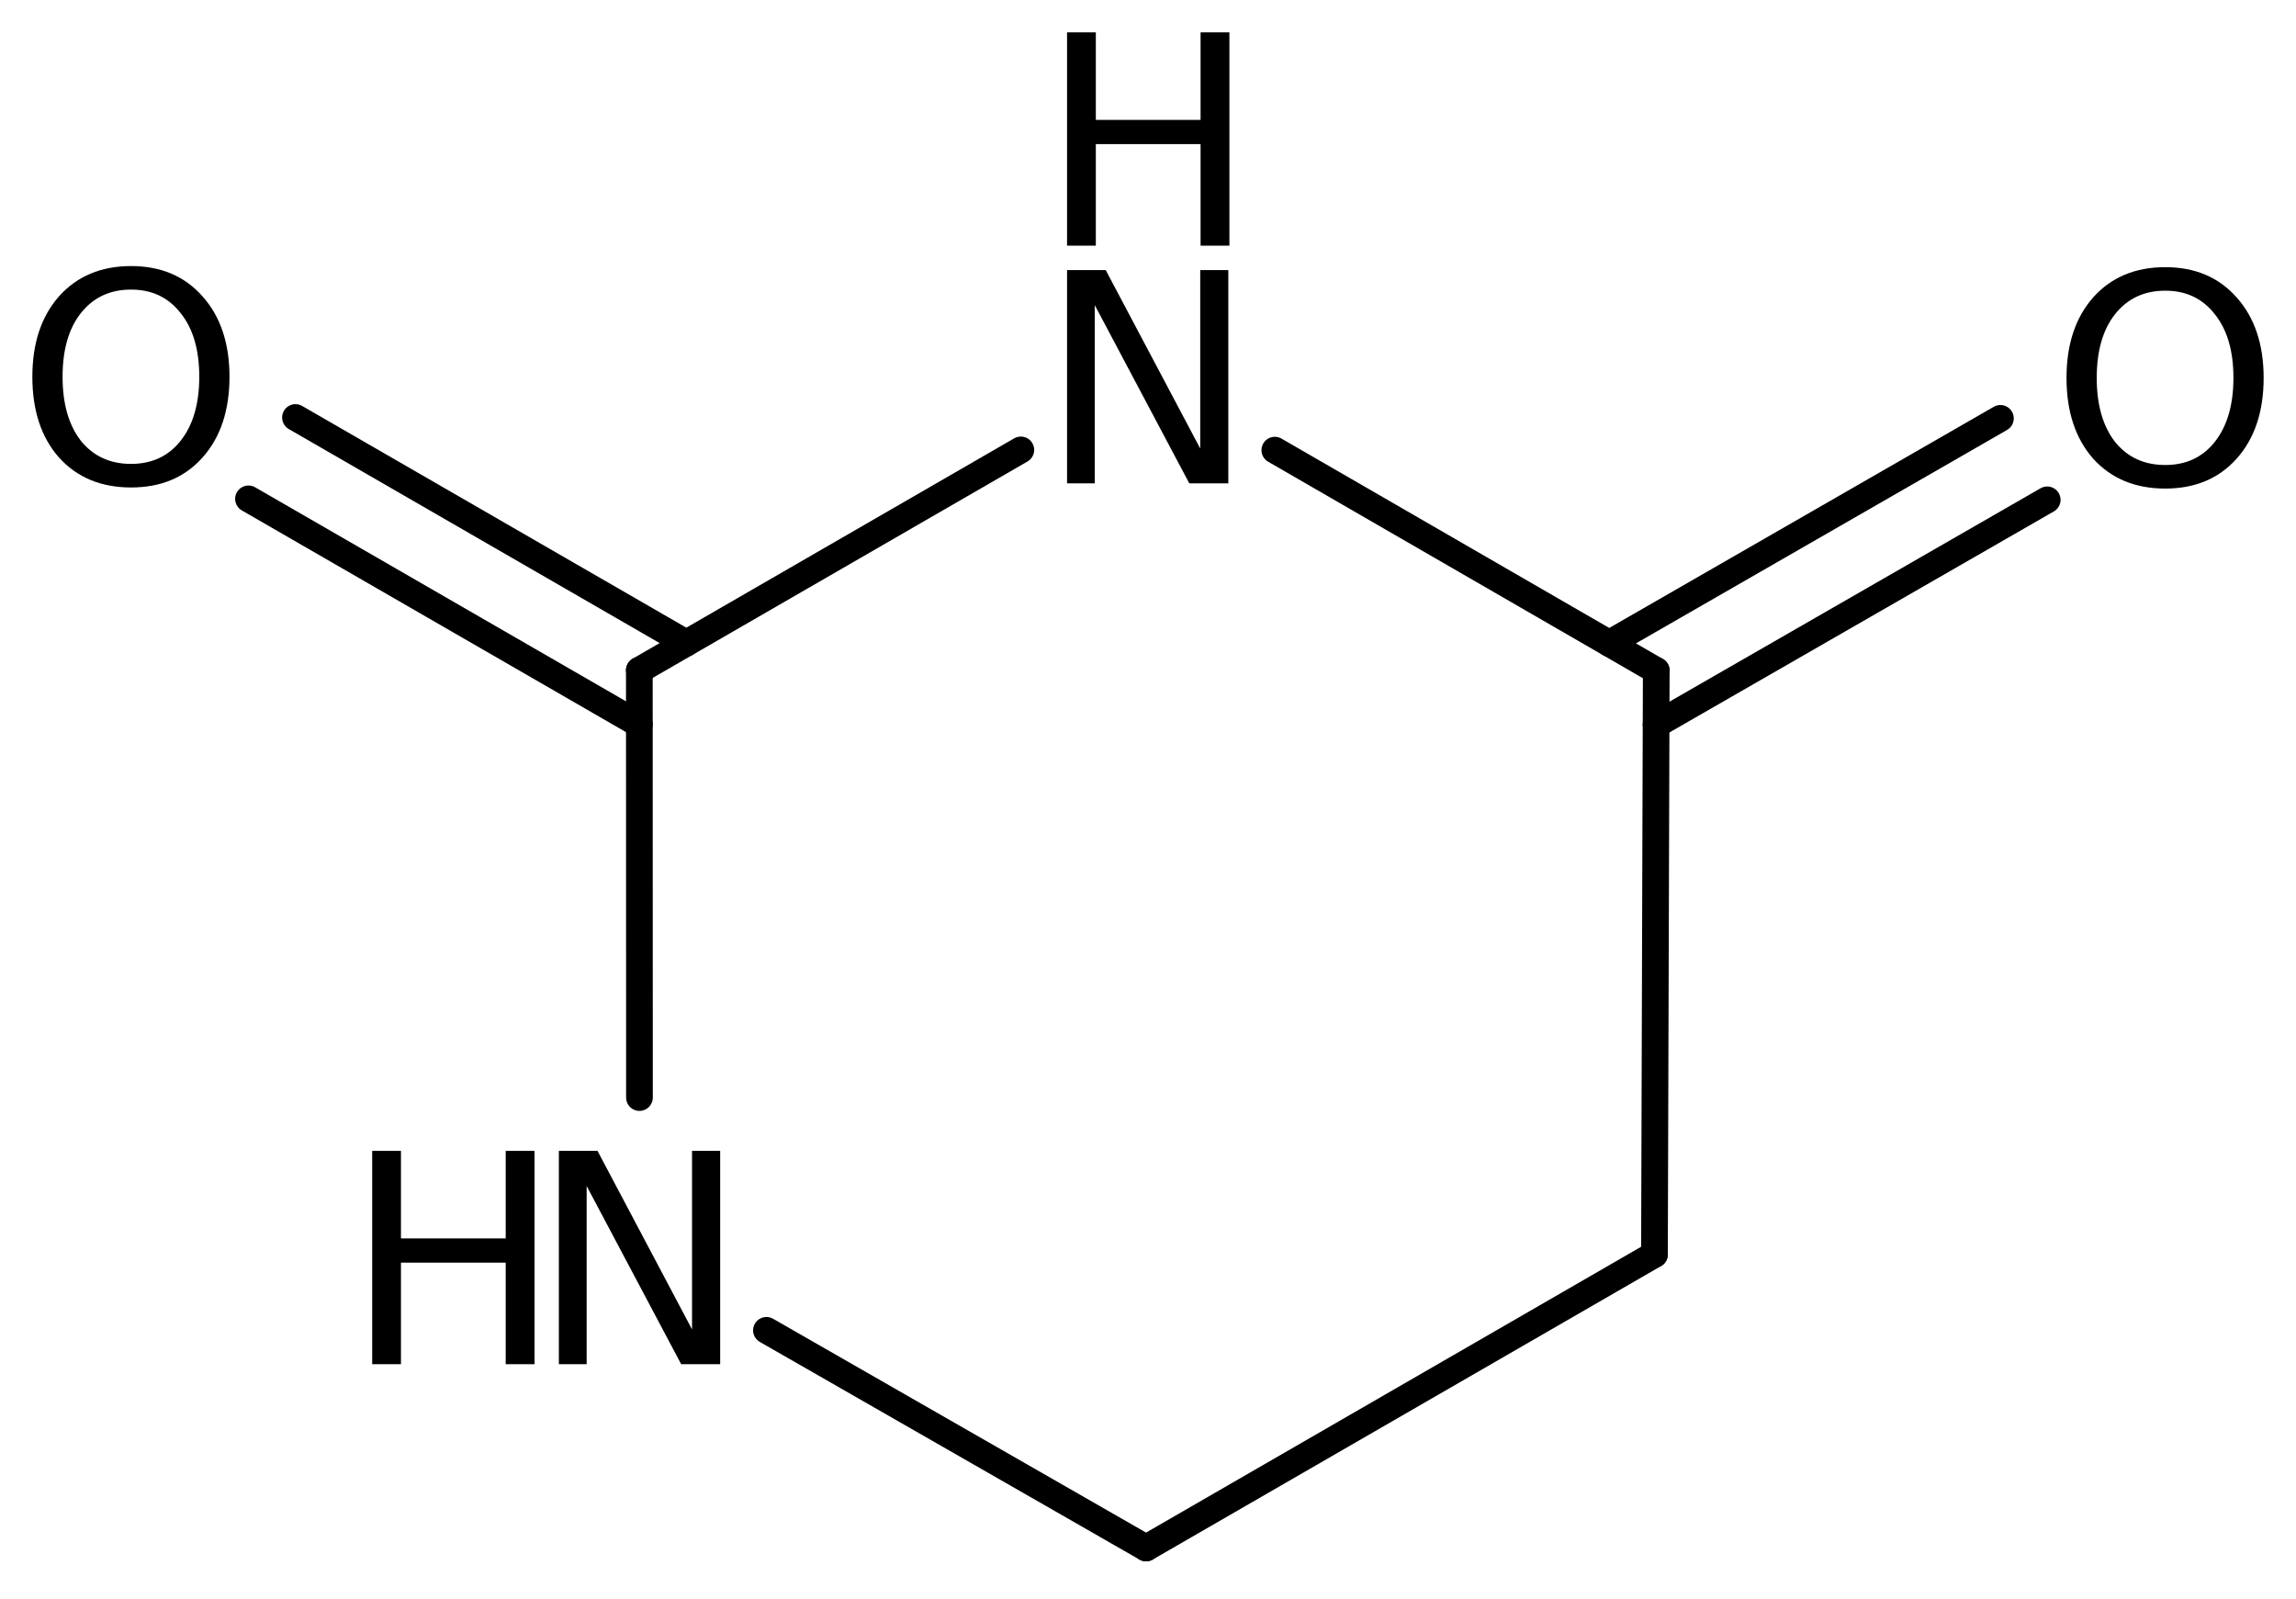 <?xml version='1.0' encoding='UTF-8'?>
<!DOCTYPE svg PUBLIC "-//W3C//DTD SVG 1.1//EN" "http://www.w3.org/Graphics/SVG/1.1/DTD/svg11.dtd">
<svg version='1.2' xmlns='http://www.w3.org/2000/svg' xmlns:xlink='http://www.w3.org/1999/xlink' width='39.74mm' height='27.667mm' viewBox='0 0 39.74 27.667'>
  <desc>Generated by the Chemistry Development Kit (http://github.com/cdk)</desc>
  <g stroke-linecap='round' stroke-linejoin='round' stroke='#000000' stroke-width='.462' fill='#000000'>
    <rect x='.0' y='.0' width='40.0' height='28.0' fill='#FFFFFF' stroke='none'/>
    <g id='mol1' class='mol'>
      <line id='mol1bnd1' class='bond' x1='28.636' y1='21.712' x2='19.837' y2='26.792'/>
      <line id='mol1bnd2' class='bond' x1='19.837' y1='26.792' x2='13.266' y2='23.025'/>
      <line id='mol1bnd3' class='bond' x1='11.068' y1='18.996' x2='11.066' y2='11.6'/>
      <g id='mol1bnd4' class='bond'>
        <line x1='11.066' y1='12.538' x2='4.301' y2='8.634'/>
        <line x1='11.879' y1='11.13' x2='5.114' y2='7.226'/>
      </g>
      <line id='mol1bnd5' class='bond' x1='11.066' y1='11.6' x2='17.669' y2='7.787'/>
      <line id='mol1bnd6' class='bond' x1='22.065' y1='7.791' x2='28.667' y2='11.605'/>
      <line id='mol1bnd7' class='bond' x1='28.636' y1='21.712' x2='28.667' y2='11.605'/>
      <g id='mol1bnd8' class='bond'>
        <line x1='27.853' y1='11.135' x2='34.624' y2='7.241'/>
        <line x1='28.664' y1='12.544' x2='35.434' y2='8.651'/>
      </g>
      <g id='mol1atm3' class='atom'>
        <path d='M9.673 19.919h.669l1.636 3.09v-3.09h.487v3.692h-.675l-1.636 -3.084v3.084h-.481v-3.692z' stroke='none'/>
        <path d='M6.442 19.919h.498v1.515h1.813v-1.515h.499v3.692h-.499v-1.758h-1.813v1.758h-.498v-3.692z' stroke='none'/>
      </g>
      <path id='mol1atm5' class='atom' d='M2.269 5.012q-.547 .0 -.87 .408q-.316 .401 -.316 1.101q.0 .699 .316 1.107q.323 .401 .87 .401q.541 .0 .858 -.401q.322 -.408 .322 -1.107q.0 -.7 -.322 -1.101q-.317 -.408 -.858 -.408zM2.269 4.605q.773 -.0 1.235 .523q.468 .523 .468 1.393q.0 .876 -.468 1.399q-.462 .517 -1.235 .517q-.778 -.0 -1.247 -.517q-.462 -.523 -.462 -1.399q.0 -.87 .462 -1.393q.469 -.523 1.247 -.523z' stroke='none'/>
      <g id='mol1atm6' class='atom'>
        <path d='M18.469 4.674h.669l1.636 3.089v-3.089h.486v3.692h-.675l-1.636 -3.084v3.084h-.48v-3.692z' stroke='none'/>
        <path d='M18.469 .56h.498v1.515h1.813v-1.515h.499v3.692h-.499v-1.758h-1.813v1.758h-.498v-3.692z' stroke='none'/>
      </g>
      <path id='mol1atm8' class='atom' d='M37.477 5.031q-.547 .0 -.87 .408q-.316 .401 -.316 1.101q-.0 .699 .316 1.107q.323 .401 .87 .401q.541 .0 .858 -.401q.322 -.408 .322 -1.107q-.0 -.7 -.322 -1.101q-.317 -.408 -.858 -.408zM37.477 4.624q.772 -.0 1.235 .523q.468 .523 .468 1.393q.0 .876 -.468 1.399q-.463 .517 -1.235 .517q-.779 -.0 -1.247 -.517q-.462 -.523 -.462 -1.399q-.0 -.87 .462 -1.393q.468 -.523 1.247 -.523z' stroke='none'/>
    </g>
  </g>
</svg>

